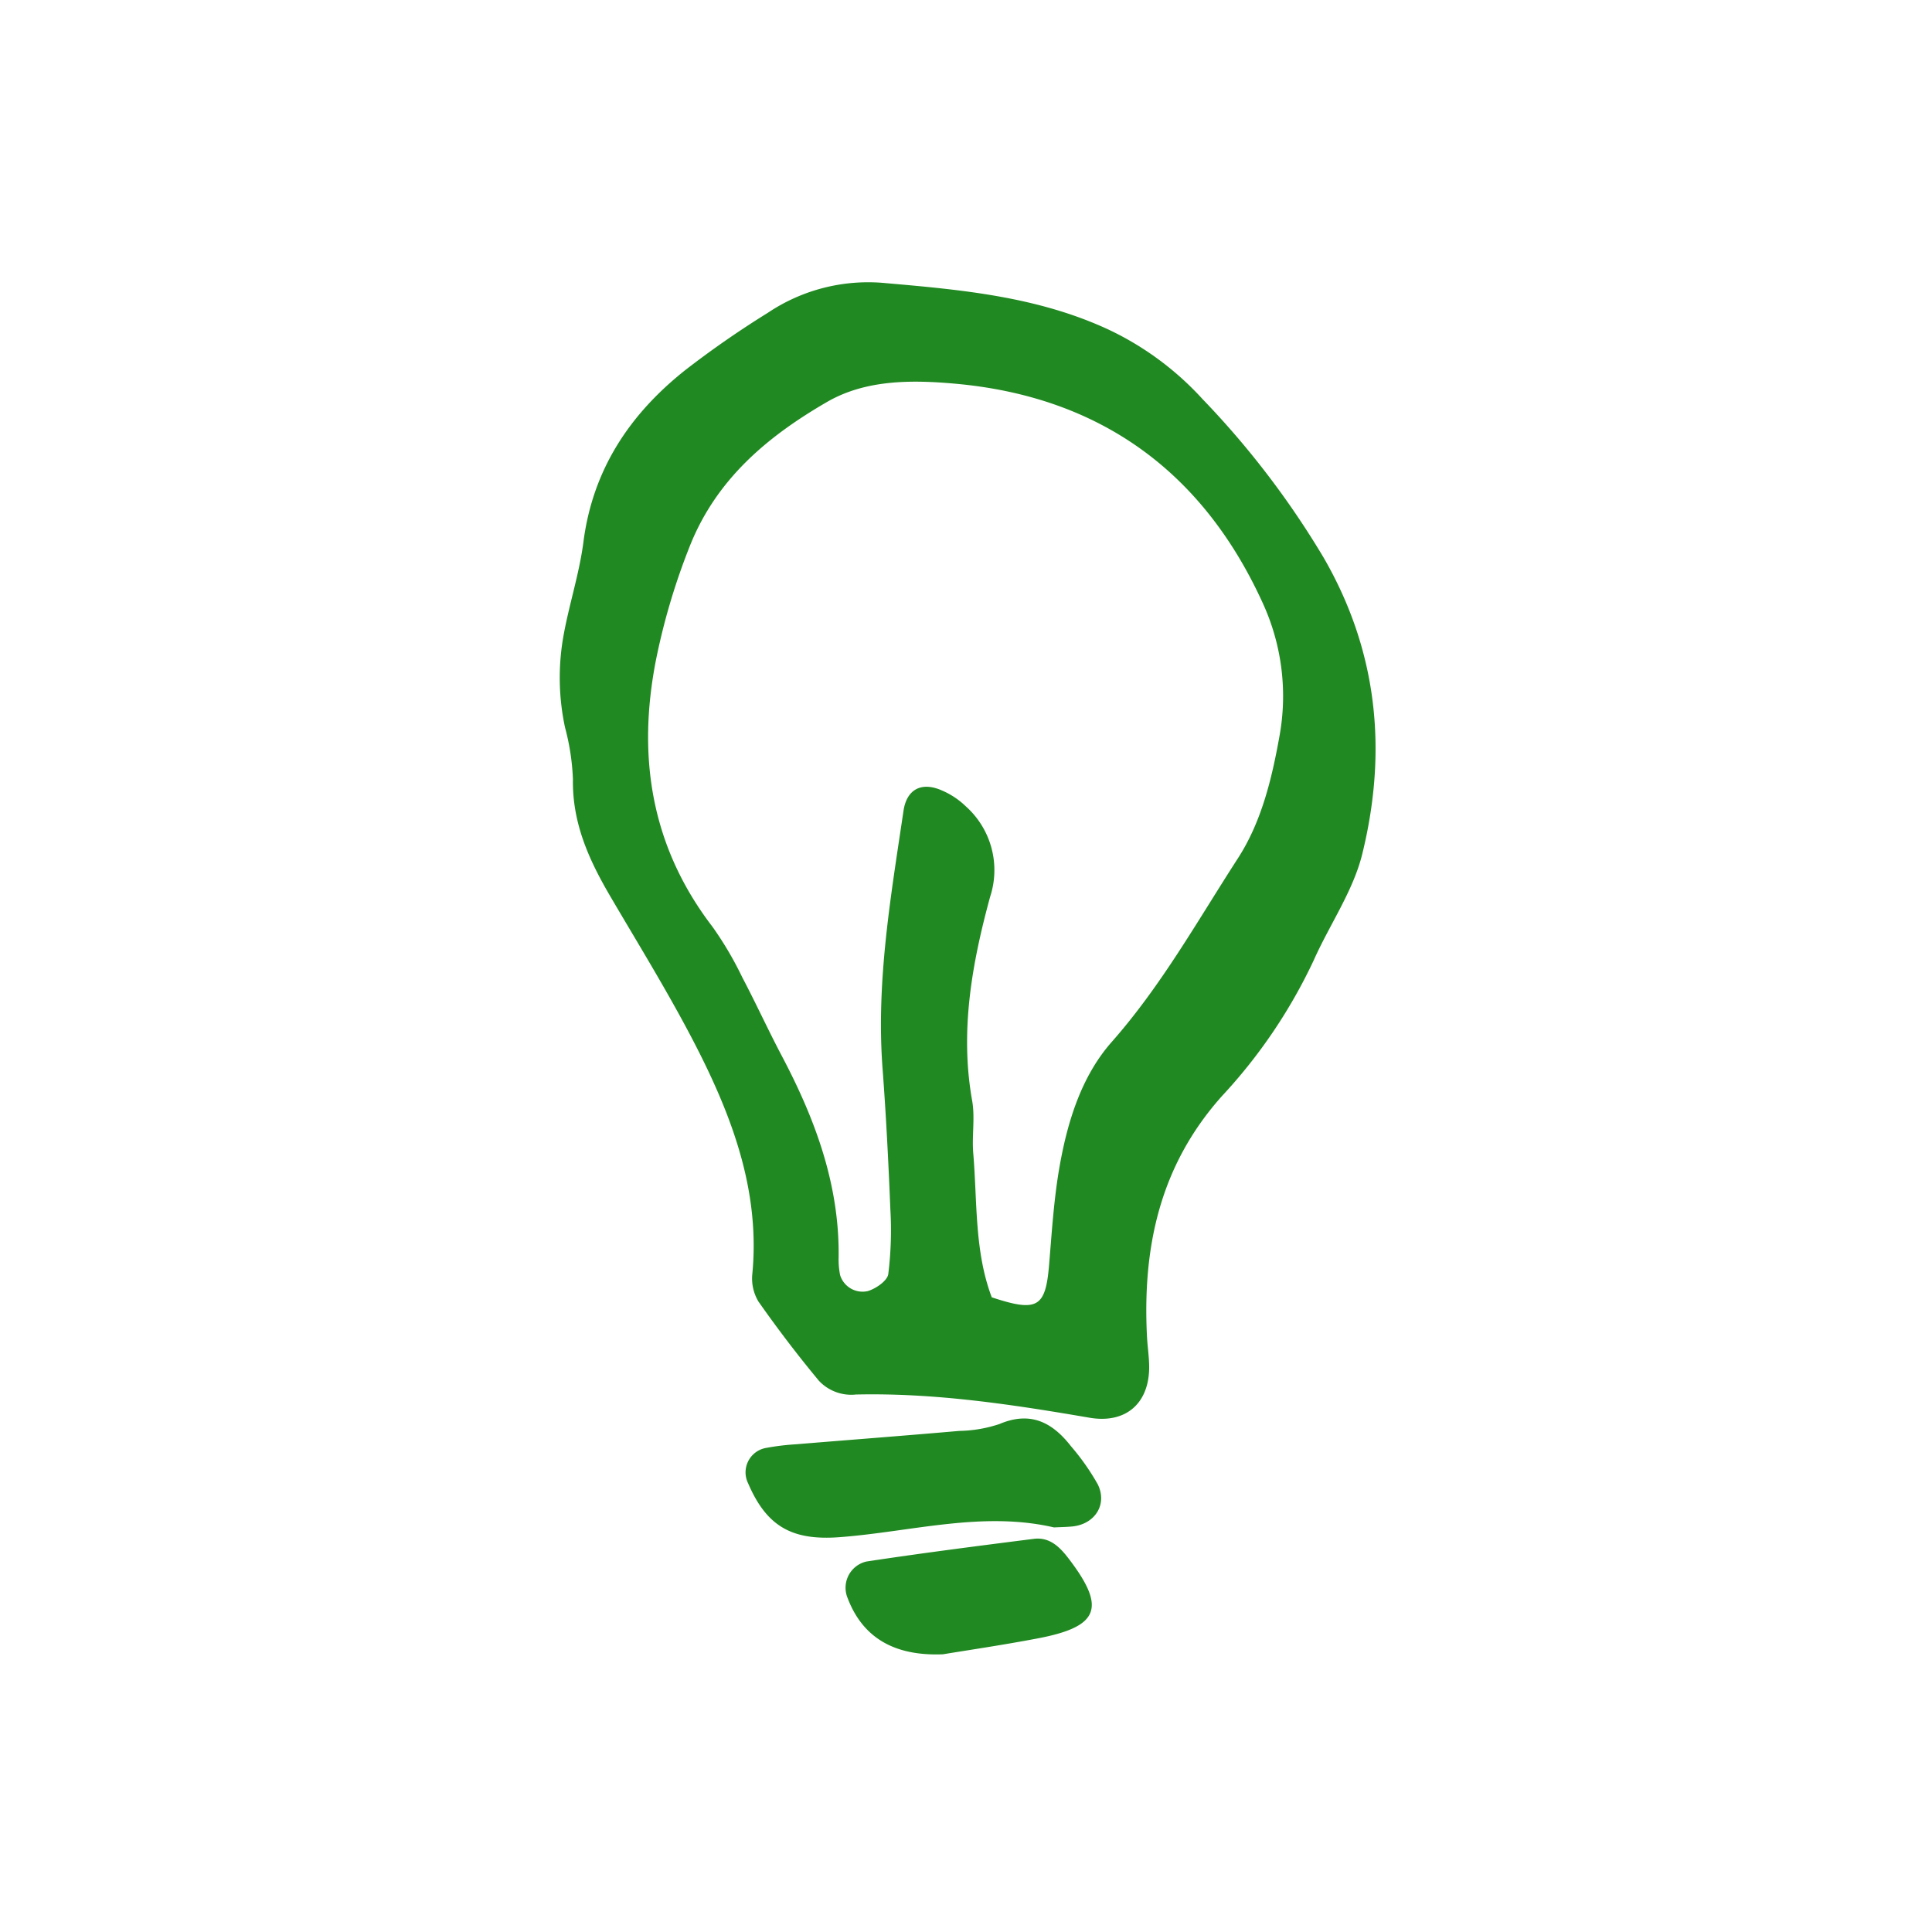 <svg xmlns="http://www.w3.org/2000/svg" xmlns:xlink="http://www.w3.org/1999/xlink" width="226" height="226" viewBox="0 0 226 226">
  <defs>
    <clipPath id="clip-path">
      <rect id="Rectangle_3271" data-name="Rectangle 3271" width="226" height="226" transform="translate(947 4459)" fill="#fff" stroke="#707070" stroke-width="1"/>
    </clipPath>
  </defs>
  <g id="discovery" transform="translate(-947 -4459)" clip-path="url(#clip-path)">
    <g id="noun-light-2267950" transform="translate(1012.479 4491.999)">
      <path id="Path_39" data-name="Path 39" d="M104.939,41.269a35.221,35.221,0,0,0-10.982-8.126C85.64,29.278,76.772,28.476,67.874,27.7a21.06,21.06,0,0,0-13.79,3.473,113.125,113.125,0,0,0-9.609,6.663C37.946,43,33.6,49.5,32.511,58c-.47,3.617-1.624,7.136-2.292,10.74a27.767,27.767,0,0,0,.144,10.945,27.292,27.292,0,0,1,.923,6.063C31.2,90.8,33.125,95.1,35.594,99.324c3.593,6.133,7.361,12.2,10.549,18.544,4.023,8.036,7.012,16.427,6.13,25.707a5.221,5.221,0,0,0,.715,3.258c2.228,3.177,4.59,6.278,7.073,9.267a5.189,5.189,0,0,0,4.342,1.607c9.2-.208,18.266,1.161,27.308,2.714,4.006.688,6.751-1.416,6.969-5.419.07-1.362-.178-2.745-.245-4.123-.52-10.438,1.51-19.96,8.781-28.093a61.716,61.716,0,0,0,10.73-15.883c1.862-4.181,4.62-8.106,5.684-12.465,2.939-11.991,1.819-23.631-4.516-34.605A101.8,101.8,0,0,0,104.939,41.269Zm8.989,39.464c-.892,4.972-2.1,9.988-4.852,14.246-4.714,7.287-8.945,14.89-14.766,21.487-3.5,3.966-5.137,9.193-6.073,14.424-.684,3.822-.926,7.734-1.248,11.612-.413,5.013-1.349,5.61-6.71,3.835-2.037-5.385-1.684-11.173-2.164-16.843-.174-2.05.225-4.167-.131-6.167-1.456-8.153-.013-16.068,2.1-23.829a10,10,0,0,0-2.835-10.589,9.213,9.213,0,0,0-2.785-1.855c-2.375-1.06-4.13-.171-4.509,2.372-1.48,10-3.218,19.97-2.449,30.153.413,5.492.691,10.995.913,16.494a41.683,41.683,0,0,1-.245,7.549c-.114.785-1.446,1.7-2.392,1.986a2.749,2.749,0,0,1-3.244-1.876,9.385,9.385,0,0,1-.171-2.037c.117-8.512-2.734-16.179-6.633-23.57-1.607-3.04-3.033-6.174-4.637-9.213a40.283,40.283,0,0,0-3.476-5.905c-7.18-9.358-8.838-19.856-6.633-31.166A77.035,77.035,0,0,1,44.864,58.7c3.1-8,9.143-13.042,16.148-17.1,4.513-2.614,9.861-2.583,14.816-2.151,17,1.47,29.153,10.243,36.192,25.768A26.081,26.081,0,0,1,113.928,80.733Z" transform="translate(-29.745 -27.58)" fill="#218922"/>
      <path id="Path_40" data-name="Path 40" d="M74.273,70.44c-2.167-2.785-4.731-4.134-8.361-2.594a15.609,15.609,0,0,1-4.687.805c-6.378.557-12.766,1.043-19.148,1.567a28.058,28.058,0,0,0-3.4.413,2.9,2.9,0,0,0-2.164,4.16c2.167,5.046,5.14,6.71,10.7,6.291,8.388-.634,16.7-3.08,25.073-1.141.822-.04,1.51-.047,2.191-.117,2.607-.282,4.09-2.583,2.929-4.929A27.439,27.439,0,0,0,74.273,70.44Z" transform="translate(-14.475 65.733)" fill="#218922"/>
      <path id="Path_41" data-name="Path 41" d="M61.717,71.416c-6.536.832-13.072,1.664-19.581,2.654a3.144,3.144,0,0,0-2.2,4.278c1.7,4.469,5.268,6.814,11.149,6.573,2.973-.49,7.036-1.087,11.065-1.855,7.267-1.376,8.066-3.6,3.556-9.448C64.673,72.282,63.5,71.195,61.717,71.416Z" transform="translate(-6.261 75.594)" fill="#218922"/>
    </g>
  </g>
</svg>
